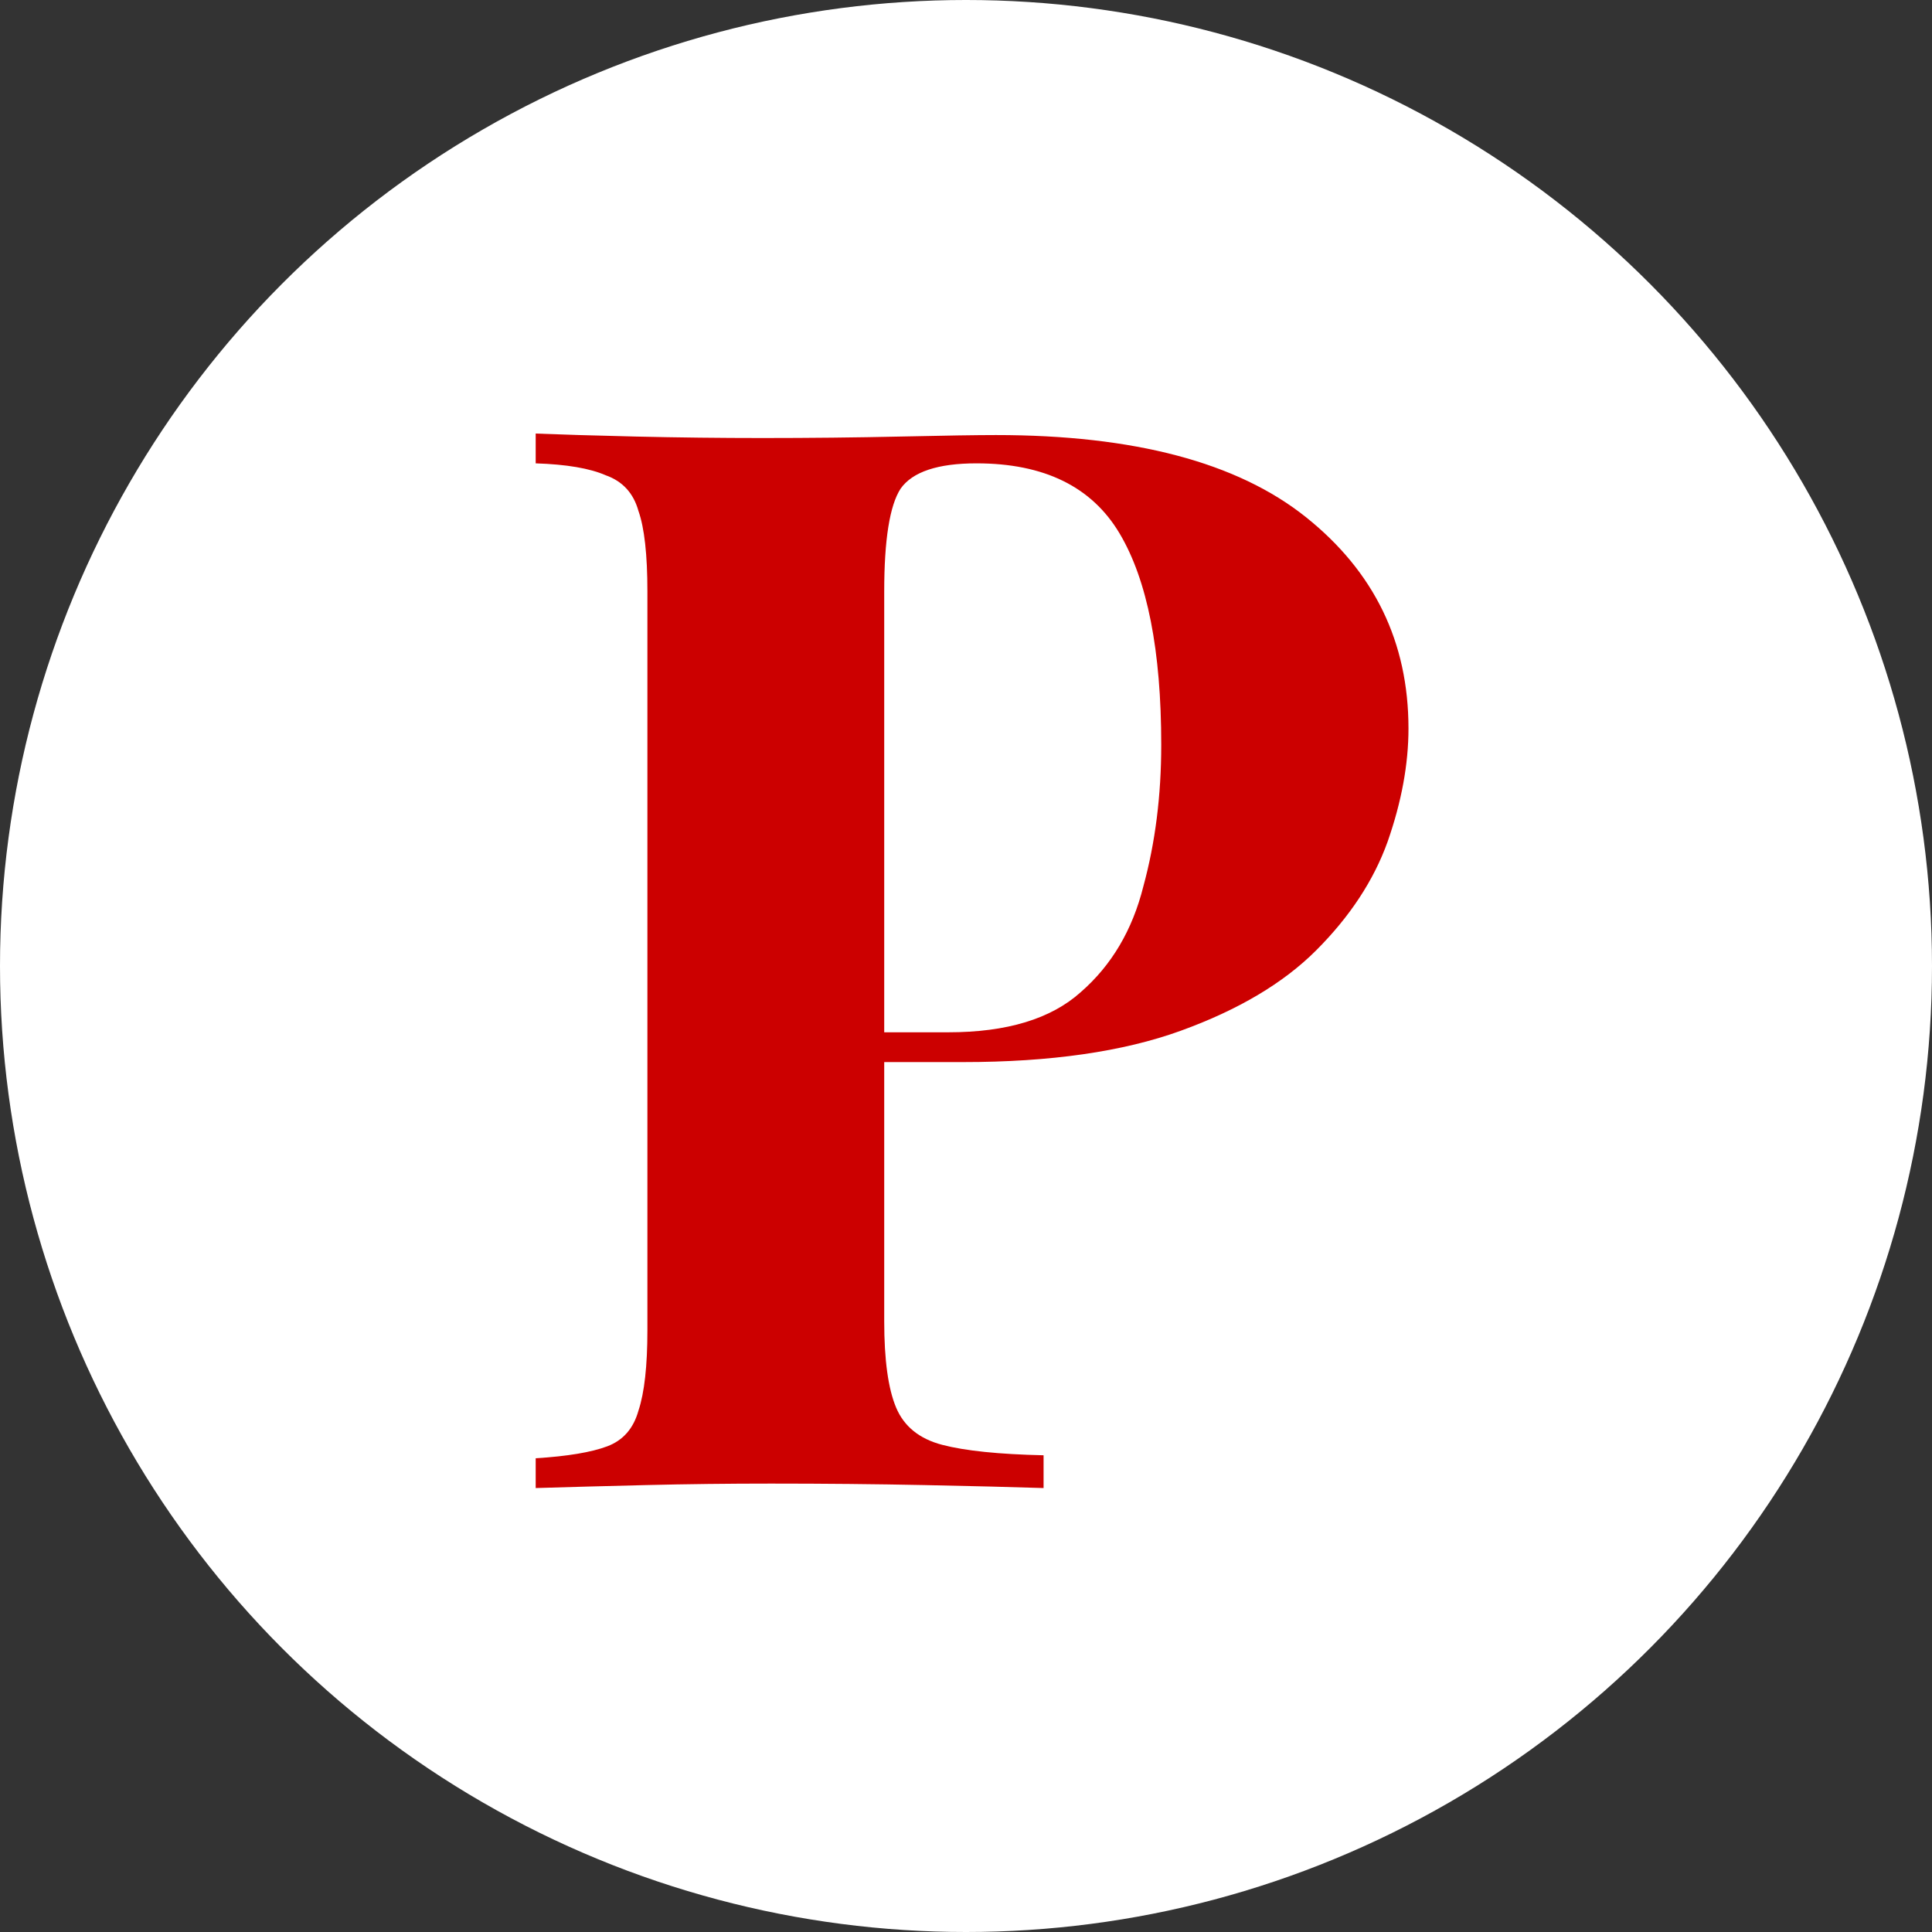 <?xml version="1.0" encoding="UTF-8"?> <svg xmlns="http://www.w3.org/2000/svg" width="235" height="235" viewBox="0 0 235 235" fill="none"><rect x="0" y="0" width="235" height="235" fill="#333333" stroke="none"/><circle cx="117.5" cy="117.5" r="117.5" fill="white"></circle><path d="M65.159 52.737C68.179 52.858 72.225 52.978 77.297 53.099C82.491 53.22 87.624 53.28 92.696 53.28C98.493 53.28 104.11 53.22 109.544 53.099C114.979 52.978 118.844 52.918 121.139 52.918C137.927 52.918 150.487 56.239 158.821 62.882C167.154 69.525 171.321 78.1 171.321 88.607C171.321 92.955 170.476 97.544 168.785 102.375C167.094 107.086 164.195 111.494 160.089 115.6C156.103 119.586 150.608 122.847 143.603 125.383C136.598 127.919 127.781 129.187 117.153 129.187H98.675V125.564H115.342C122.467 125.564 127.842 123.934 131.465 120.673C135.209 117.412 137.745 113.124 139.074 107.81C140.523 102.496 141.248 96.759 141.248 90.6C141.248 79.126 139.557 70.551 136.175 64.875C132.794 59.198 126.996 56.36 118.784 56.36C114.073 56.36 110.994 57.387 109.544 59.44C108.216 61.493 107.552 65.66 107.552 71.94V160.71C107.552 165.42 108.035 168.922 109.001 171.217C109.967 173.512 111.839 175.022 114.617 175.746C117.395 176.471 121.501 176.894 126.936 177.014V181C123.192 180.879 118.361 180.758 112.443 180.638C106.525 180.517 100.305 180.457 93.783 180.457C88.59 180.457 83.517 180.517 78.566 180.638C73.614 180.758 69.145 180.879 65.159 181V177.377C69.024 177.135 71.923 176.652 73.855 175.927C75.788 175.203 77.056 173.753 77.66 171.58C78.384 169.406 78.747 166.145 78.747 161.797V71.94C78.747 67.471 78.384 64.21 77.66 62.157C77.056 59.983 75.727 58.534 73.674 57.809C71.742 56.964 68.904 56.481 65.159 56.36V52.737Z" fill="#CC0000"></path></svg> 
